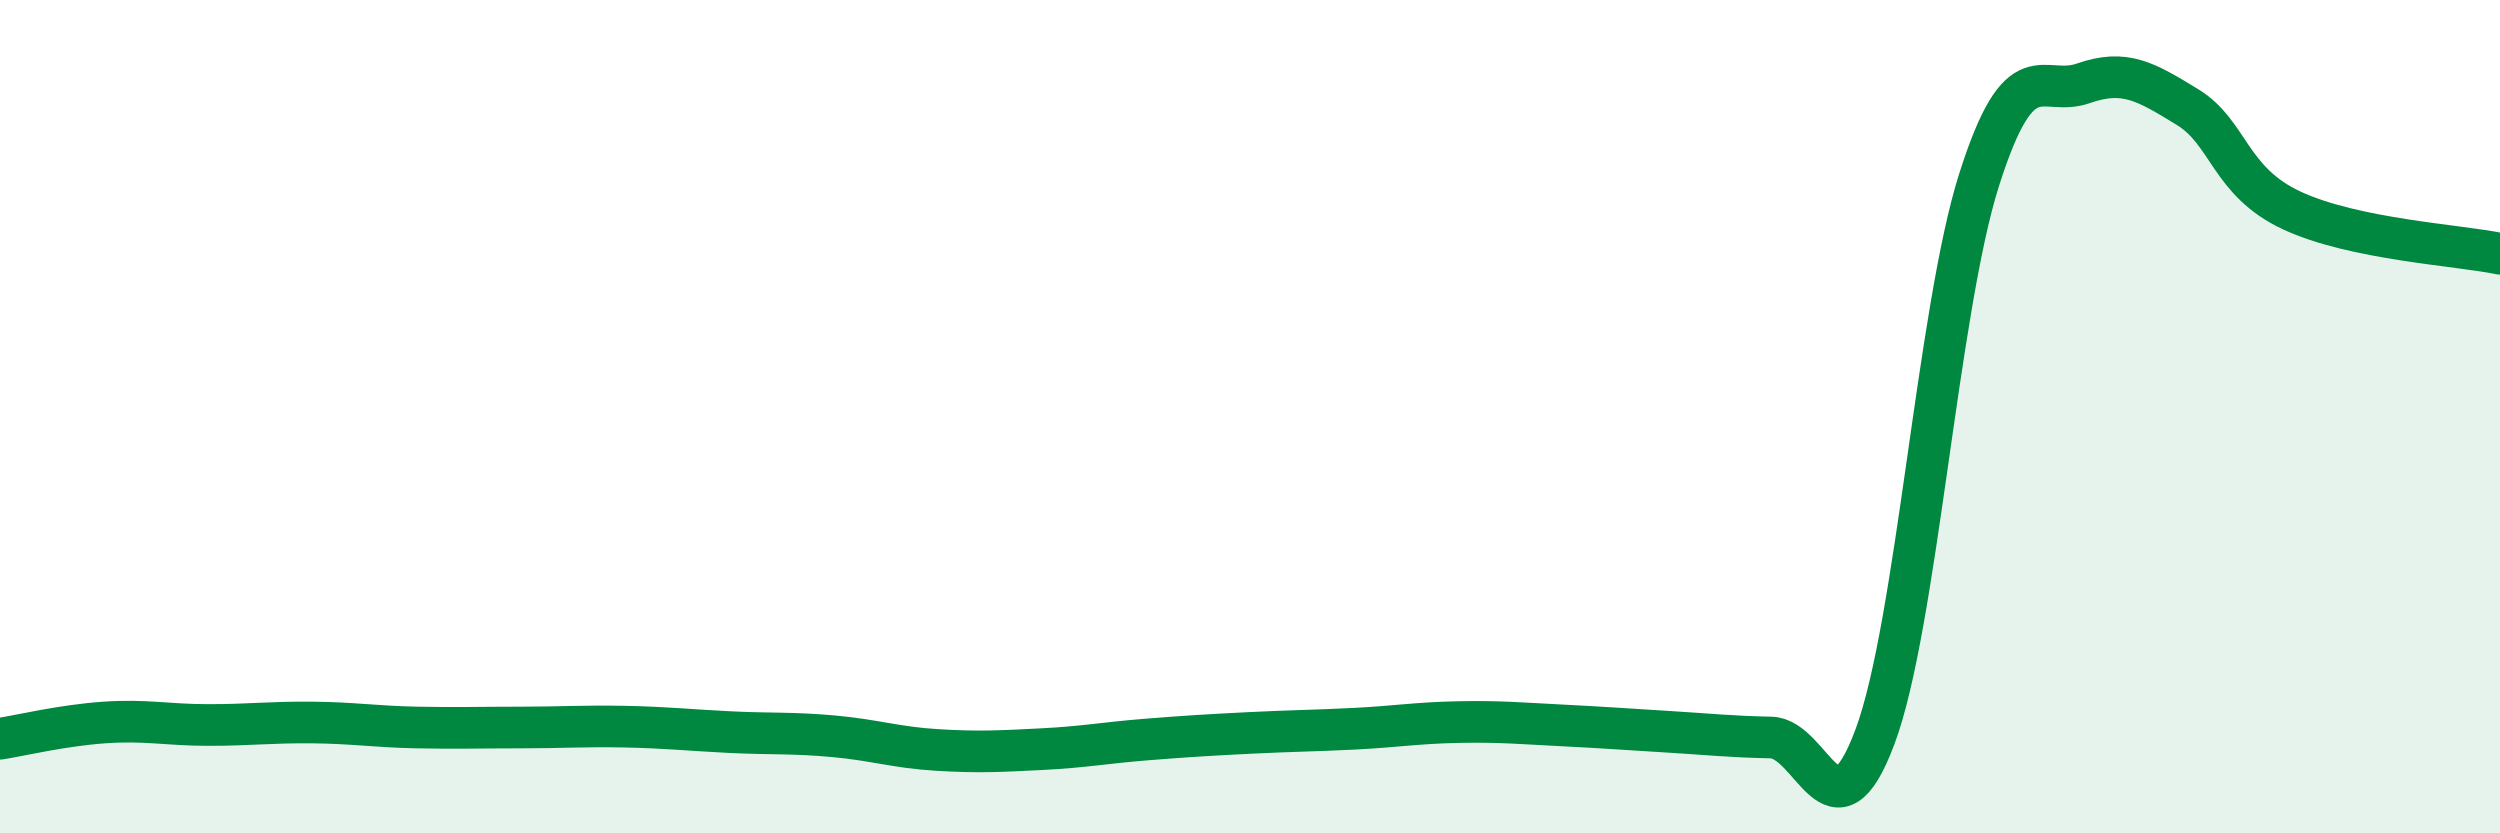 
    <svg width="60" height="20" viewBox="0 0 60 20" xmlns="http://www.w3.org/2000/svg">
      <path
        d="M 0,17.73 C 0.5,17.65 1.5,17.41 2.5,17.34 C 3.5,17.27 4,17.4 5,17.4 C 6,17.4 6.5,17.33 7.5,17.34 C 8.5,17.35 9,17.44 10,17.46 C 11,17.48 11.5,17.46 12.5,17.46 C 13.5,17.46 14,17.42 15,17.44 C 16,17.46 16.5,17.52 17.5,17.57 C 18.5,17.62 19,17.58 20,17.67 C 21,17.76 21.5,17.94 22.5,18 C 23.5,18.06 24,18.03 25,17.98 C 26,17.93 26.5,17.83 27.5,17.75 C 28.5,17.67 29,17.64 30,17.59 C 31,17.54 31.5,17.54 32.5,17.49 C 33.5,17.44 34,17.35 35,17.33 C 36,17.31 36.5,17.36 37.5,17.41 C 38.5,17.46 39,17.5 40,17.56 C 41,17.62 41.5,17.68 42.5,17.7 C 43.5,17.72 44,20.36 45,17.68 C 46,15 46.5,7.45 47.5,4.31 C 48.5,1.17 49,2.35 50,2 C 51,1.65 51.5,1.96 52.5,2.57 C 53.5,3.18 53.5,4.35 55,5.05 C 56.5,5.75 59,5.88 60,6.09L60 20L0 20Z"
        fill="#008740"
        opacity="0.1"
        stroke-linecap="round"
        stroke-linejoin="round"
      />
      <path
        d="M 0,17.73 C 0.5,17.65 1.5,17.41 2.5,17.34 C 3.5,17.27 4,17.4 5,17.4 C 6,17.4 6.5,17.33 7.5,17.34 C 8.5,17.35 9,17.44 10,17.46 C 11,17.48 11.5,17.46 12.5,17.46 C 13.5,17.46 14,17.42 15,17.44 C 16,17.46 16.5,17.52 17.5,17.57 C 18.5,17.62 19,17.58 20,17.67 C 21,17.76 21.5,17.94 22.5,18 C 23.5,18.06 24,18.03 25,17.98 C 26,17.93 26.5,17.83 27.5,17.75 C 28.5,17.67 29,17.64 30,17.59 C 31,17.54 31.5,17.54 32.5,17.49 C 33.5,17.44 34,17.35 35,17.33 C 36,17.31 36.5,17.36 37.5,17.41 C 38.5,17.46 39,17.5 40,17.56 C 41,17.62 41.5,17.68 42.5,17.7 C 43.5,17.72 44,20.36 45,17.68 C 46,15 46.5,7.45 47.5,4.31 C 48.5,1.17 49,2.35 50,2 C 51,1.65 51.5,1.96 52.5,2.57 C 53.5,3.18 53.5,4.35 55,5.05 C 56.5,5.75 59,5.88 60,6.09"
        stroke="#008740"
        stroke-width="1"
        fill="none"
        stroke-linecap="round"
        stroke-linejoin="round"
      />
    </svg>
  